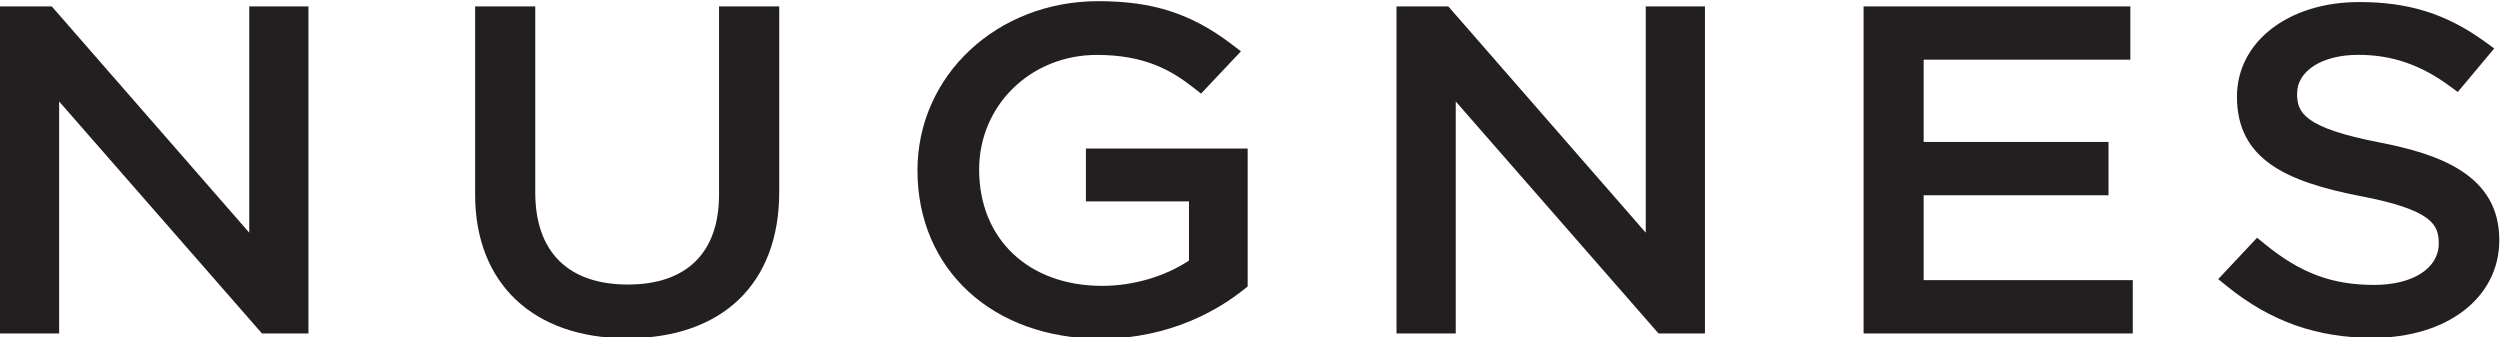 <?xml version="1.0" encoding="utf-8"?>
<!-- Generator: Adobe Illustrator 25.1.0, SVG Export Plug-In . SVG Version: 6.00 Build 0)  -->
<svg version="1.1"
	 id="svg2" xmlns:cc="http://creativecommons.org/ns#" xmlns:dc="http://purl.org/dc/elements/1.1/" xmlns:rdf="http://www.w3.org/1999/02/22-rdf-syntax-ns#" xmlns:svg="http://www.w3.org/2000/svg"
	 xmlns="http://www.w3.org/2000/svg" xmlns:xlink="http://www.w3.org/1999/xlink" x="0px" y="0px" viewBox="0 0 604.6 81.5"
	 style="enable-background:new 0 0 604.6 81.5;" xml:space="preserve">
<style type="text/css">
	.st0{fill:#231F20;}
</style>
<g id="g10" transform="matrix(1.333,0,0,-1.333,0,1122.52)">
	<g id="g12" transform="scale(0.1)">
		<path id="path14" class="st0" d="M475.3,7816l-368,420.9V7816H0v593.4h93.9l358.3-410.5v410.5h107.4V7816H475.3"/>
		<path id="path16" class="st0" d="M472.1,8389.5h67.6v-553.6h-55.3l-396.9,454v-454H19.9v553.6h65l387.3-443.6V8389.5"/>
		<path id="path18" class="st0" d="M1137.4,7807.3c-169.9,0-275.4,99.7-275.4,260.3v341.8h109.1v-337.8
			c0-107.5,59.7-166.8,168-166.8c106.6,0,165.4,57.8,165.4,162.8v341.8h109.2v-337C1413.7,7906.4,1310.4,7807.3,1137.4,7807.3"/>
		<path id="path20" class="st0" d="M1393.8,8072.4c0-161.3-102.7-245.2-256.4-245.2c-151.9,0-255.5,83.8-255.5,240.4v321.9h69.3
			v-317.9c0-119.4,70.2-186.7,187.9-186.7c113.3,0,185.3,61.7,185.3,182.7v321.9h69.4L1393.8,8072.4"/>
		<path id="path22" class="st0" d="M1997,7806.5c-195.8,0-332.5,125.6-332.5,305.4c0,172.1,144.1,307,328.1,307
			c98.7,0,168.6-22.5,241.2-77.6l17.6-13.4l-72.4-76.7l-14.3,11.2c-39.1,30.6-87.4,59-174.7,59c-119.8,0-213.6-91.3-213.6-207.9
			c0-126.3,89.7-211.1,223.3-211.1c56,0,114.1,17,157.4,45.9v107.3h-187v95.9h293.5v-250.1l-7.4-6
			C2214.8,7862.3,2126.1,7806.5,1997,7806.5"/>
		<path id="path24" class="st0" d="M1997,7826.4c-193.2,0-312.6,126.6-312.6,285.5c0,152.6,123.8,287.1,308.2,287.1
			c103.6,0,167.7-26.9,229.2-73.6L2177,8278c-47.4,37.2-100.1,63.3-187,63.3c-136.1,0-233.5-103.6-233.5-227.8
			c0-132.9,93.9-231,243.2-231c70.2,0,135.2,24.6,177.4,55.5v137.6h-187v56.2h253.8v-220.6C2186.6,7865.2,2100.6,7826.4,1997,7826.4
			"/>
		<path id="path26" class="st0" d="M3009,7816l-367.9,420.9V7816h-107.5v593.4h94l358.2-410.5v410.5h107.4V7816H3009"/>
		<path id="path28" class="st0" d="M3005.7,8389.5h67.6v-553.6h-55.3l-396.8,454v-454h-67.7v553.6h65l387.2-443.6L3005.7,8389.5"/>
		<path id="path30" class="st0" d="M3381,7816v593.4H3865v-96.7h-375v-149.2h335.4v-96.7h-335.4v-154h379.4V7816H3381"/>
		<path id="path32" class="st0" d="M3845.1,8332.6h-375v-189h335.5v-56.9h-335.5v-193.8h379.4v-57h-448.6v553.6h444.3V8332.6"/>
		<path id="path34" class="st0" d="M4304.7,7808.1c-101,0-184.7,29.5-263.6,93l-16.7,13.5l70.5,75.1l14.4-11.7
			c64.3-52.5,121.7-73.9,198.1-73.9c70,0,117.1,30.1,117.1,75c0,33.6-10.6,61.2-143.5,86.4c-133.7,26.2-222.6,66.8-222.6,180.1
			c0,99.5,93.3,171.7,221.8,171.7c90.1,0,158.2-21.5,227.7-71.7l17.3-12.5l-66.2-79l-15.1,11.1c-52.2,38.4-104.8,56.3-165.5,56.3
			c-65.3,0-110.9-28.9-110.9-70.3c0-33.8,11.1-61.9,150.6-88.8c107-21,216.3-58.4,216.3-176.9
			C4534.4,7881,4439.9,7808.1,4304.7,7808.1"/>
		<path id="path36" class="st0" d="M4314.3,8142.8c137-26.9,200.2-71.9,200.2-157.4c0-95.7-87.8-157.4-209.8-157.4
			c-97.5,0-177.3,29.2-251.1,88.6l43.1,45.9c64-52.2,125.5-78.3,210.7-78.3c82.5,0,137,38.8,137,94.9c0,52.2-30.7,81.5-159.7,106
			c-141.5,27.7-206.4,68.8-206.4,160.6c0,88.6,85.2,151.8,201.9,151.8c89.6,0,153.8-22.9,216-68l-40.4-48.3
			c-57,41.9-114.1,60.1-177.3,60.1c-79.9,0-130.8-39.5-130.8-90.2C4147.6,8198.1,4179.2,8168.9,4314.3,8142.8"/>
	</g>
</g>
</svg>
